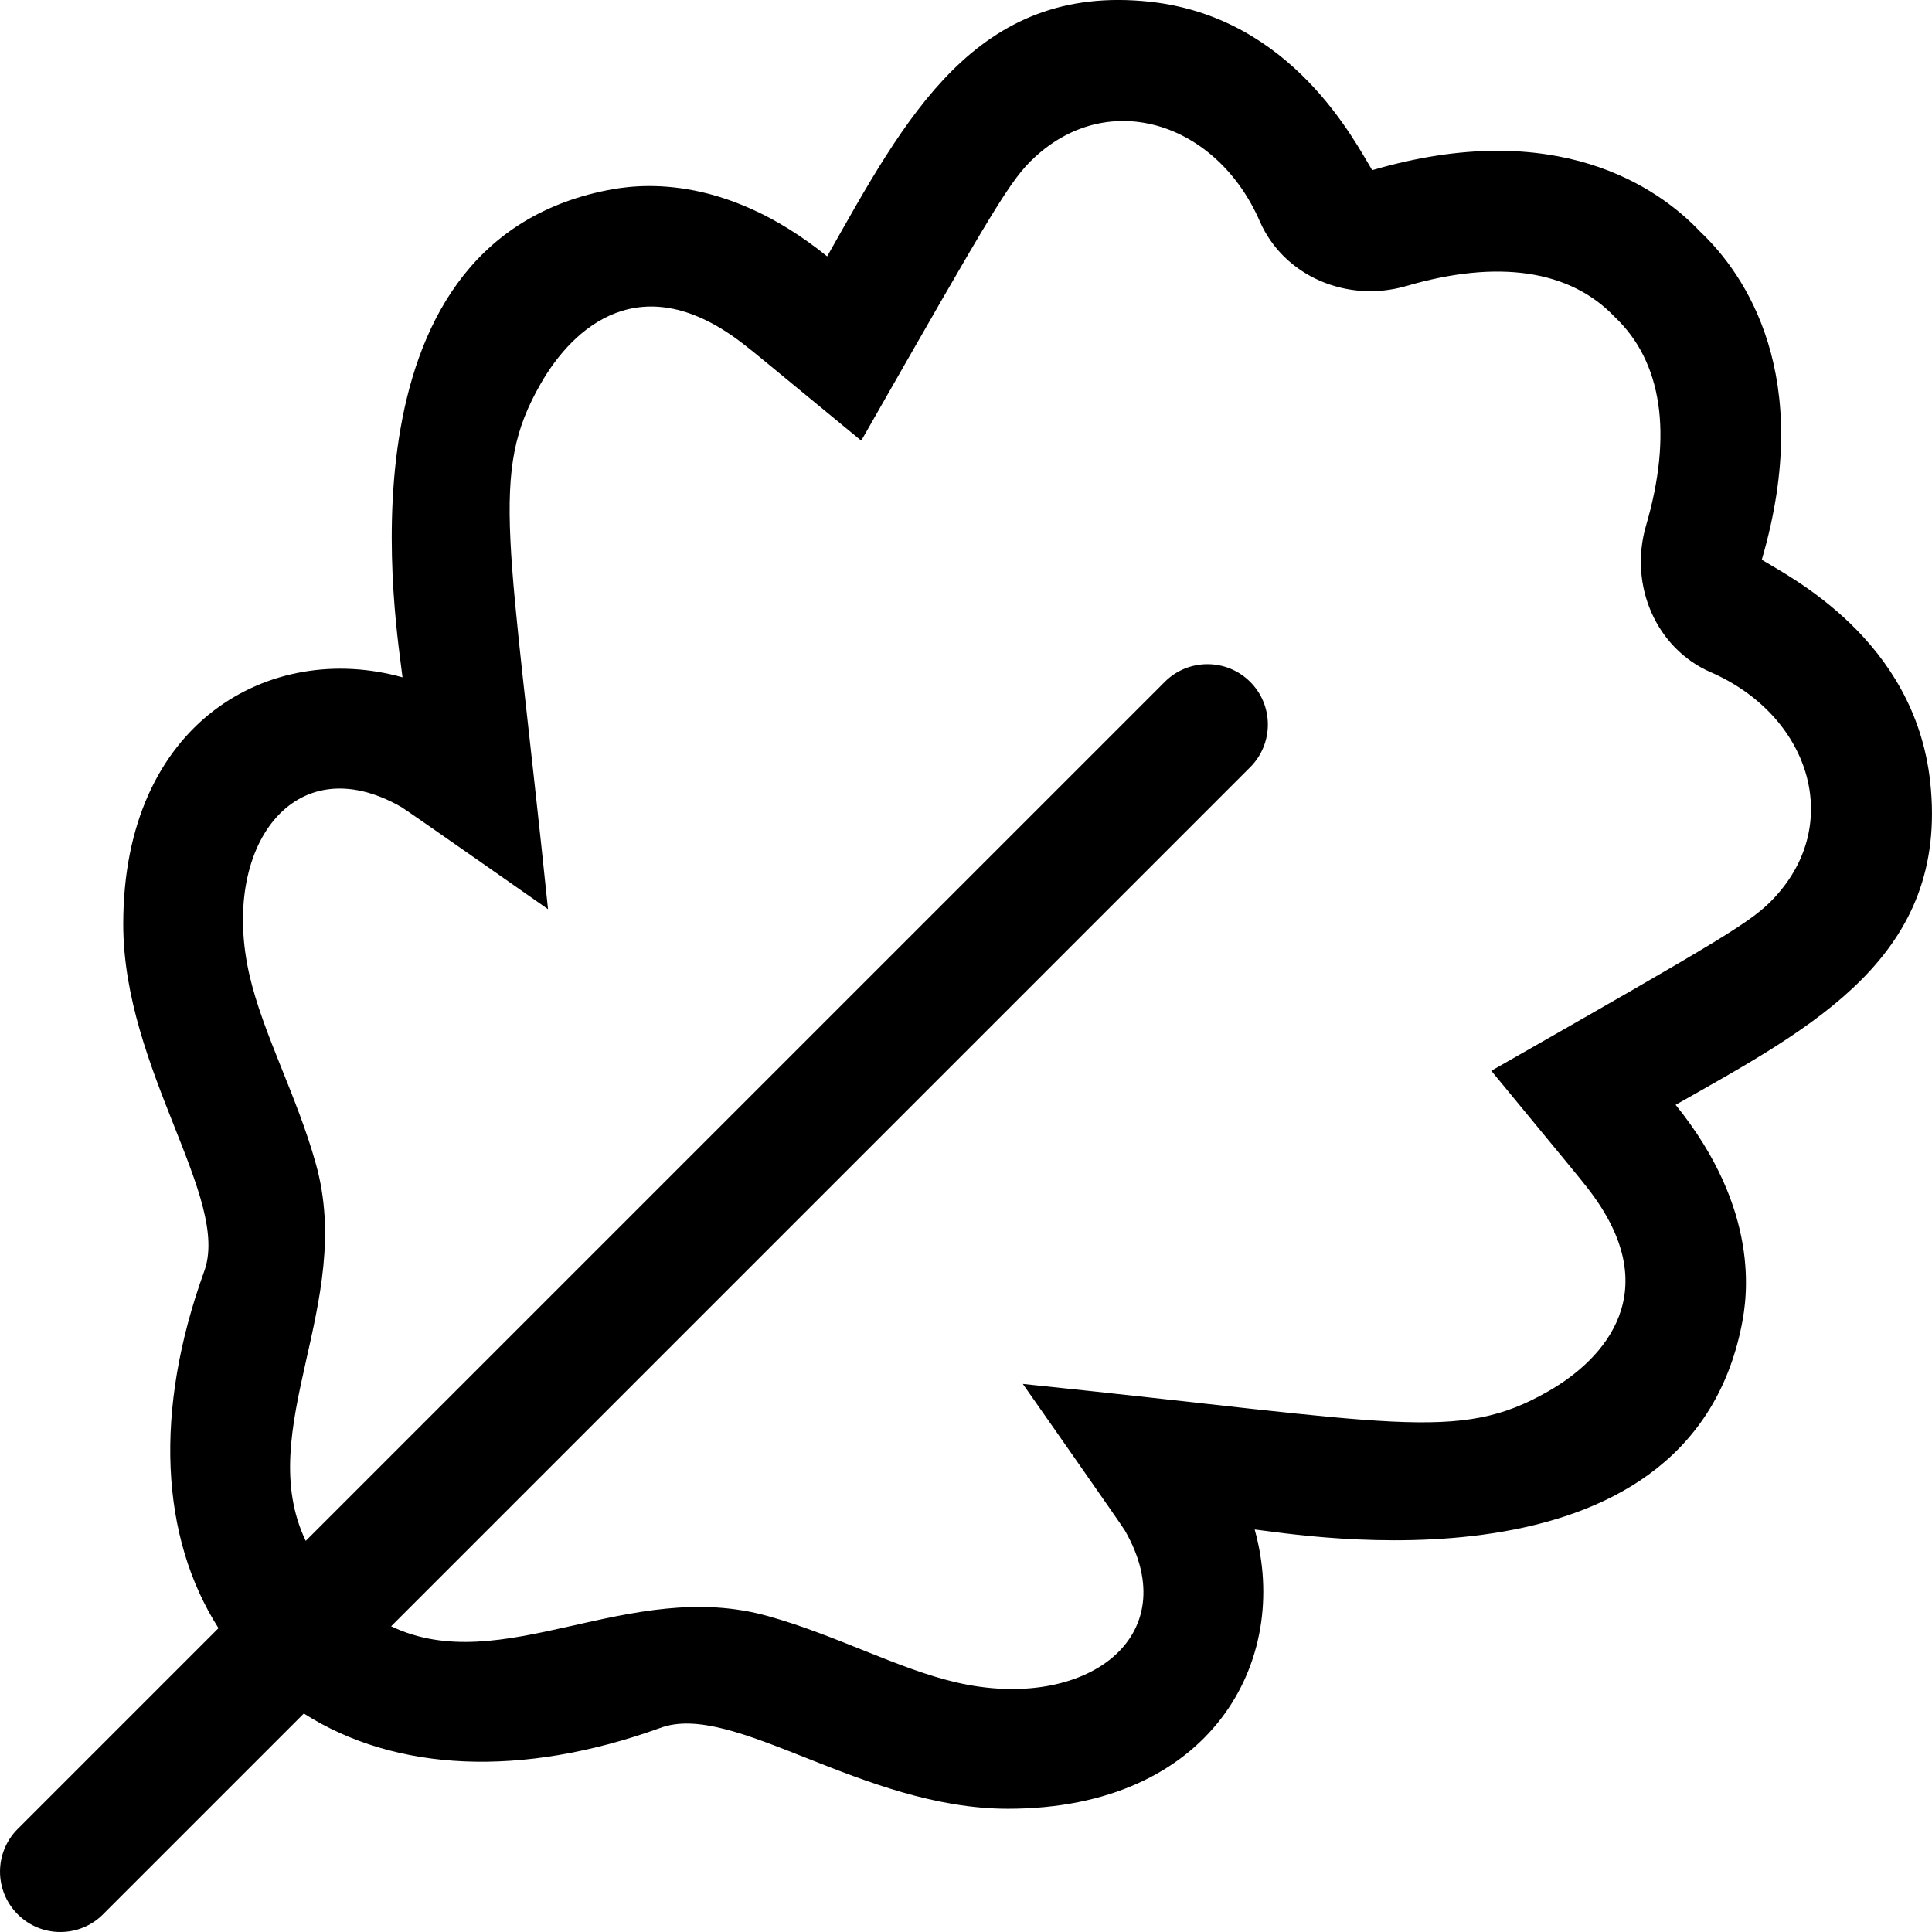 <svg xmlns="http://www.w3.org/2000/svg" viewBox="0 0 512 512"><path d="M511.52 207.17c-4.14-37.69-37.21-54.28-44.63-58.83 14.26-48.71-4.46-75.76-16.31-86.93-11.18-11.85-38.21-30.57-86.93-16.31-4.55-7.41-21.14-40.48-58.83-44.63-46.25-5.04-64.93 30.95-85.61 67.47-27.94-22.58-51.06-18.94-58.25-17.53-73.71 14.56-55.51 117.73-54.29 129.09-34.93-9.76-74.01 11.67-74.01 65.41 0 38.62 28.68 72.88 21.39 92.19-13.25 36.77-11.6 70.13 3.85 94.38L4.69 484.69c-6.25 6.25-6.25 16.38 0 22.62C7.81 510.44 11.91 512 16 512s8.19-1.56 11.31-4.69l53.21-53.21c24.24 15.45 57.61 17.09 94.38 3.85 19.31-7.29 53.57 21.39 92.19 21.39 53.74 0 75.17-39.08 65.41-74.01 11.37 1.23 114.53 19.42 129.09-54.28 1.42-7.19 5.05-30.31-17.53-58.26 36.51-20.69 72.51-39.37 67.46-85.62zm-41.18 30.61c-5.96 6.43-12.2 10.09-75.13 45.99 23.41 28.45 22.54 27.29 25.54 31.12 21.12 27.08 4.55 45.26-10.47 53.84-24 13.73-40.15 8.24-139.22-1.97 0 0 26.31 37.53 27.06 38.86 16.36 28.49-10.66 48.05-44.53 40.27-15.59-3.58-31.98-12.57-50-17.59-37.01-10.42-70.39 16.78-99.94 2.68l227.66-227.66c6.25-6.25 6.25-16.38 0-22.62-6.25-6.25-16.38-6.25-22.63 0L81.02 408.35c-14.09-29.55 13.1-62.93 2.68-99.94-5.02-18.02-14-34.41-17.59-50-7.79-33.87 11.77-60.89 40.26-44.53 1.33.75 38.86 27.06 38.86 27.06-10.21-99.07-15.7-115.21-1.96-139.22 8.58-15.03 26.76-31.59 53.84-10.47 3.84 2.99 2.68 2.12 31.13 25.53 35.9-62.92 39.56-69.16 45.99-75.12 19.92-18.42 48.37-9 59.66 17.06 6.3 14.35 22.94 21.65 38.73 17.1 24.38-7.15 43.5-4.29 55.35 8.22 12.51 11.85 15.37 30.97 8.22 55.34-4.56 15.8 2.75 32.44 17.09 38.73 26.06 11.3 35.48 39.75 17.06 59.67z"/></svg>
